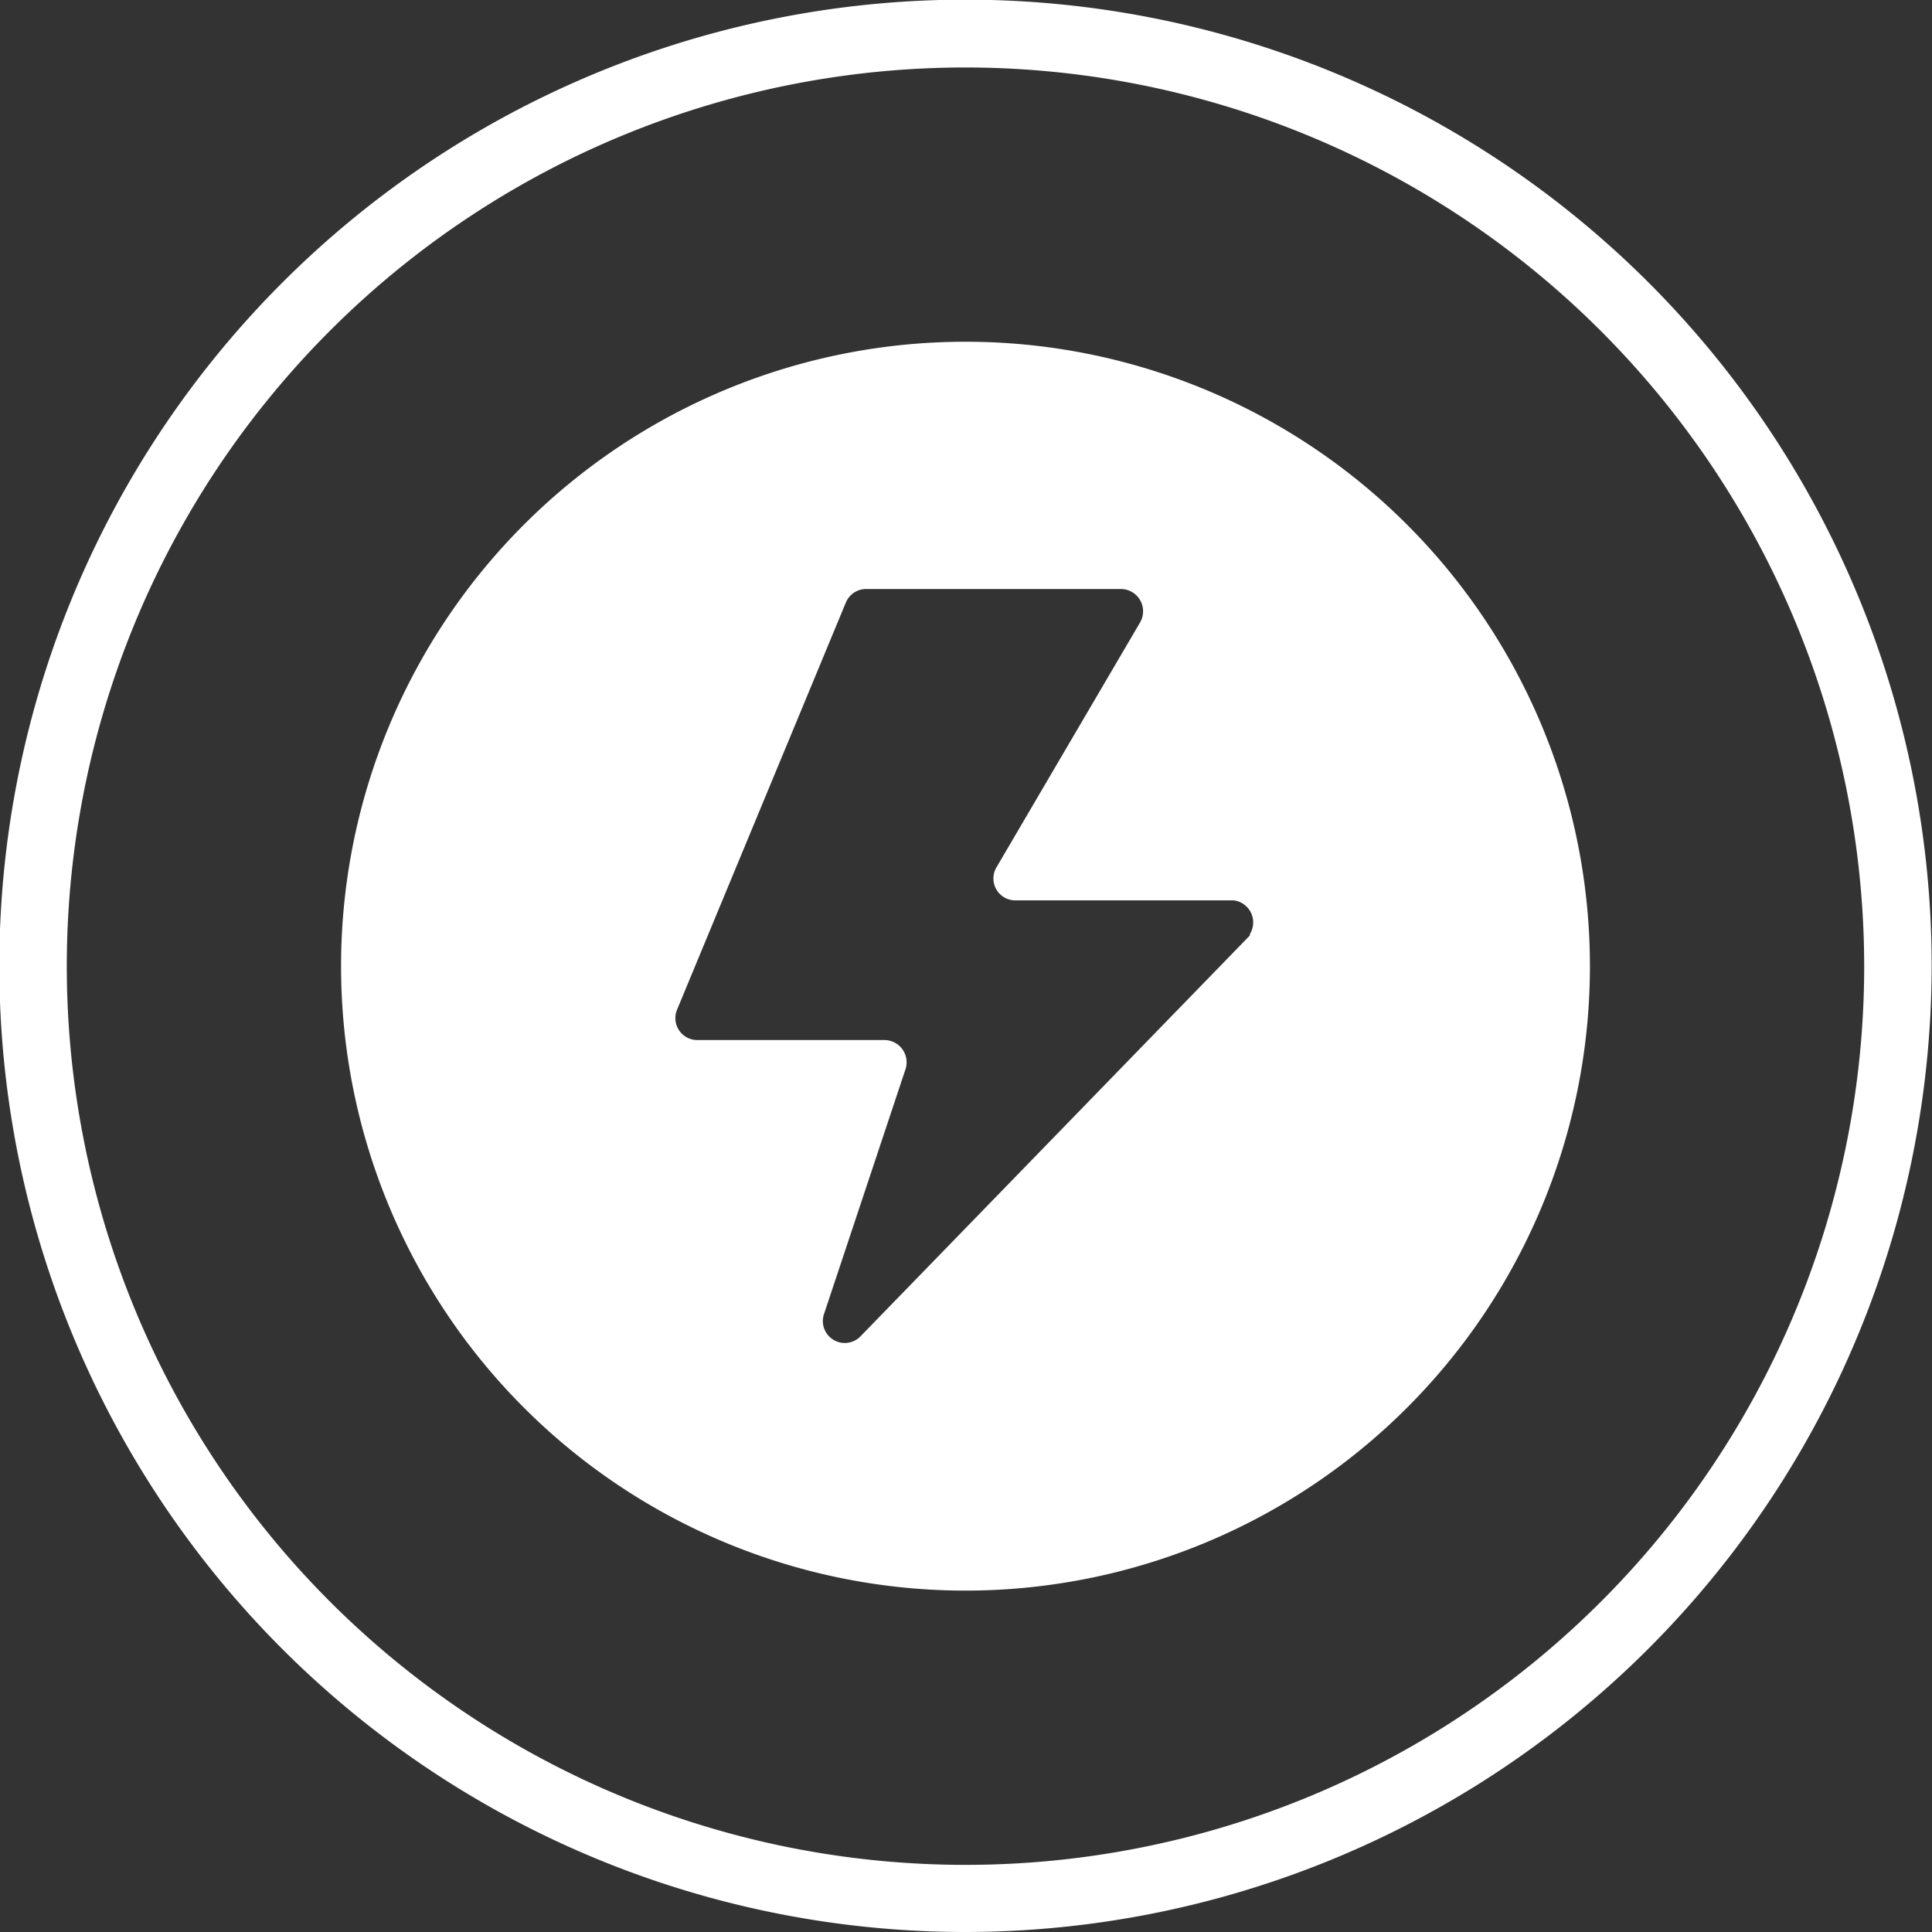 <svg viewBox="0 0 57.27 57.27" xmlns="http://www.w3.org/2000/svg"><rect x="0" y="0" width="57.27" height="57.27" fill="#333333" stroke="none"/><g fill="#fff" transform="translate(-269.01 -392.31)"><path d="m297.64 402.44a18.51 18.51 0 1 0 18.5 18.56 18.51 18.51 0 0 0 -18.5-18.56zm8.42 17.6-11.53 11.87a.65.65 0 0 1 -1.09-.66l2.41-7.24a.66.66 0 0 0 -.62-.87h-5.54a.65.65 0 0 1 -.61-.9l5-12.06a.65.65 0 0 1 .61-.41h7.54a.66.66 0 0 1 .57 1l-4.24 7.23a.65.65 0 0 0 .56 1h6.47a.66.66 0 0 1 .47 1z"/><path d="m297.64 449.58a28.64 28.64 0 1 1 28.63-28.64 28.67 28.67 0 0 1 -28.63 28.64zm0-55.27a26.64 26.64 0 1 0 26.63 26.63 26.66 26.66 0 0 0 -26.63-26.63z"/></g></svg>